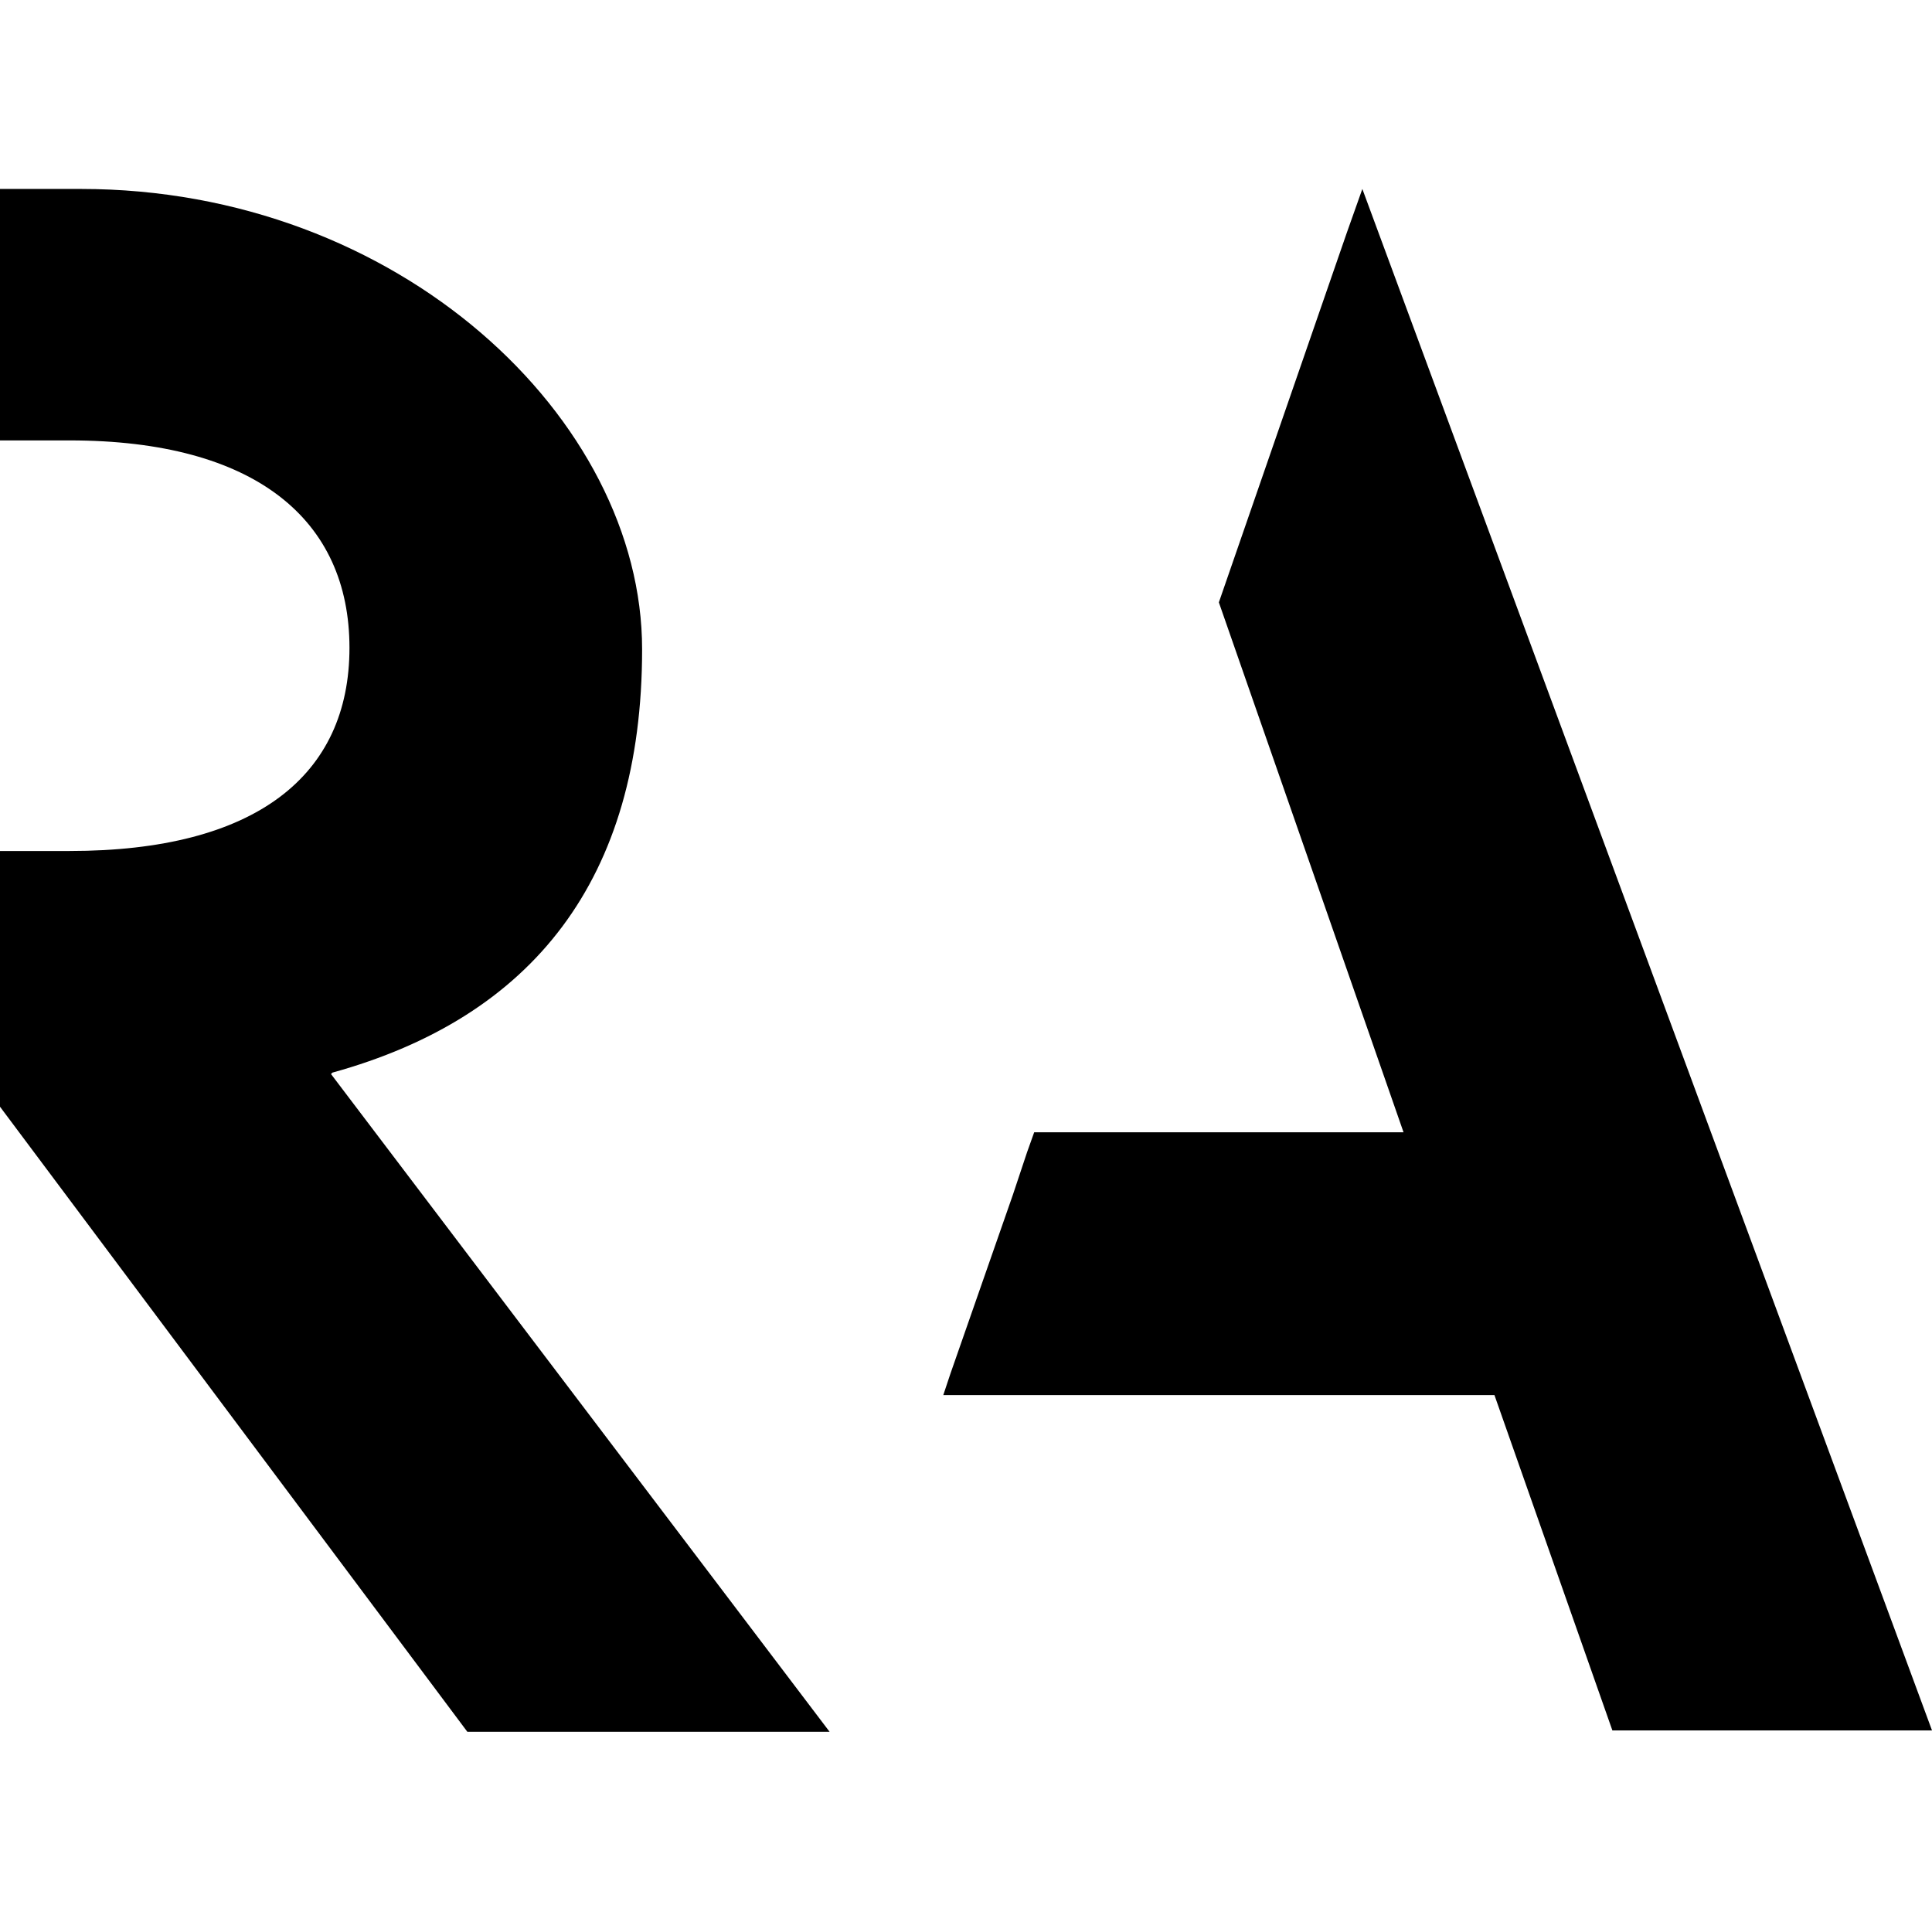 <?xml version="1.0" encoding="UTF-8"?> <svg xmlns="http://www.w3.org/2000/svg" id="Vrstva_2" version="1.1" viewBox="0 0 136 135.1"><!-- Generator: Adobe Illustrator 29.6.1, SVG Export Plug-In . SVG Version: 2.1.1 Build 9) --><path d="M23.4,75.5c14.1-3.9,21.8-13.6,21.8-29.8S28.1,13.3,5.7,13.3H0v17.7h4.9c13.1,0,19.7,5.6,19.7,14.6s-6.6,14.3-19.7,14.3H0v18l32.9,44h25.5l-35.1-46.3Z"></path><polygon points="136 121.8 95.9 13.3 94.8 16.4 85.8 42.4 98.8 79.7 72.8 79.7 72.3 81.1 71.3 84.1 66.9 96.7 66.4 98.2 105.2 98.2 113.5 121.8 115.6 121.8 136 121.8"></polygon></svg> 
